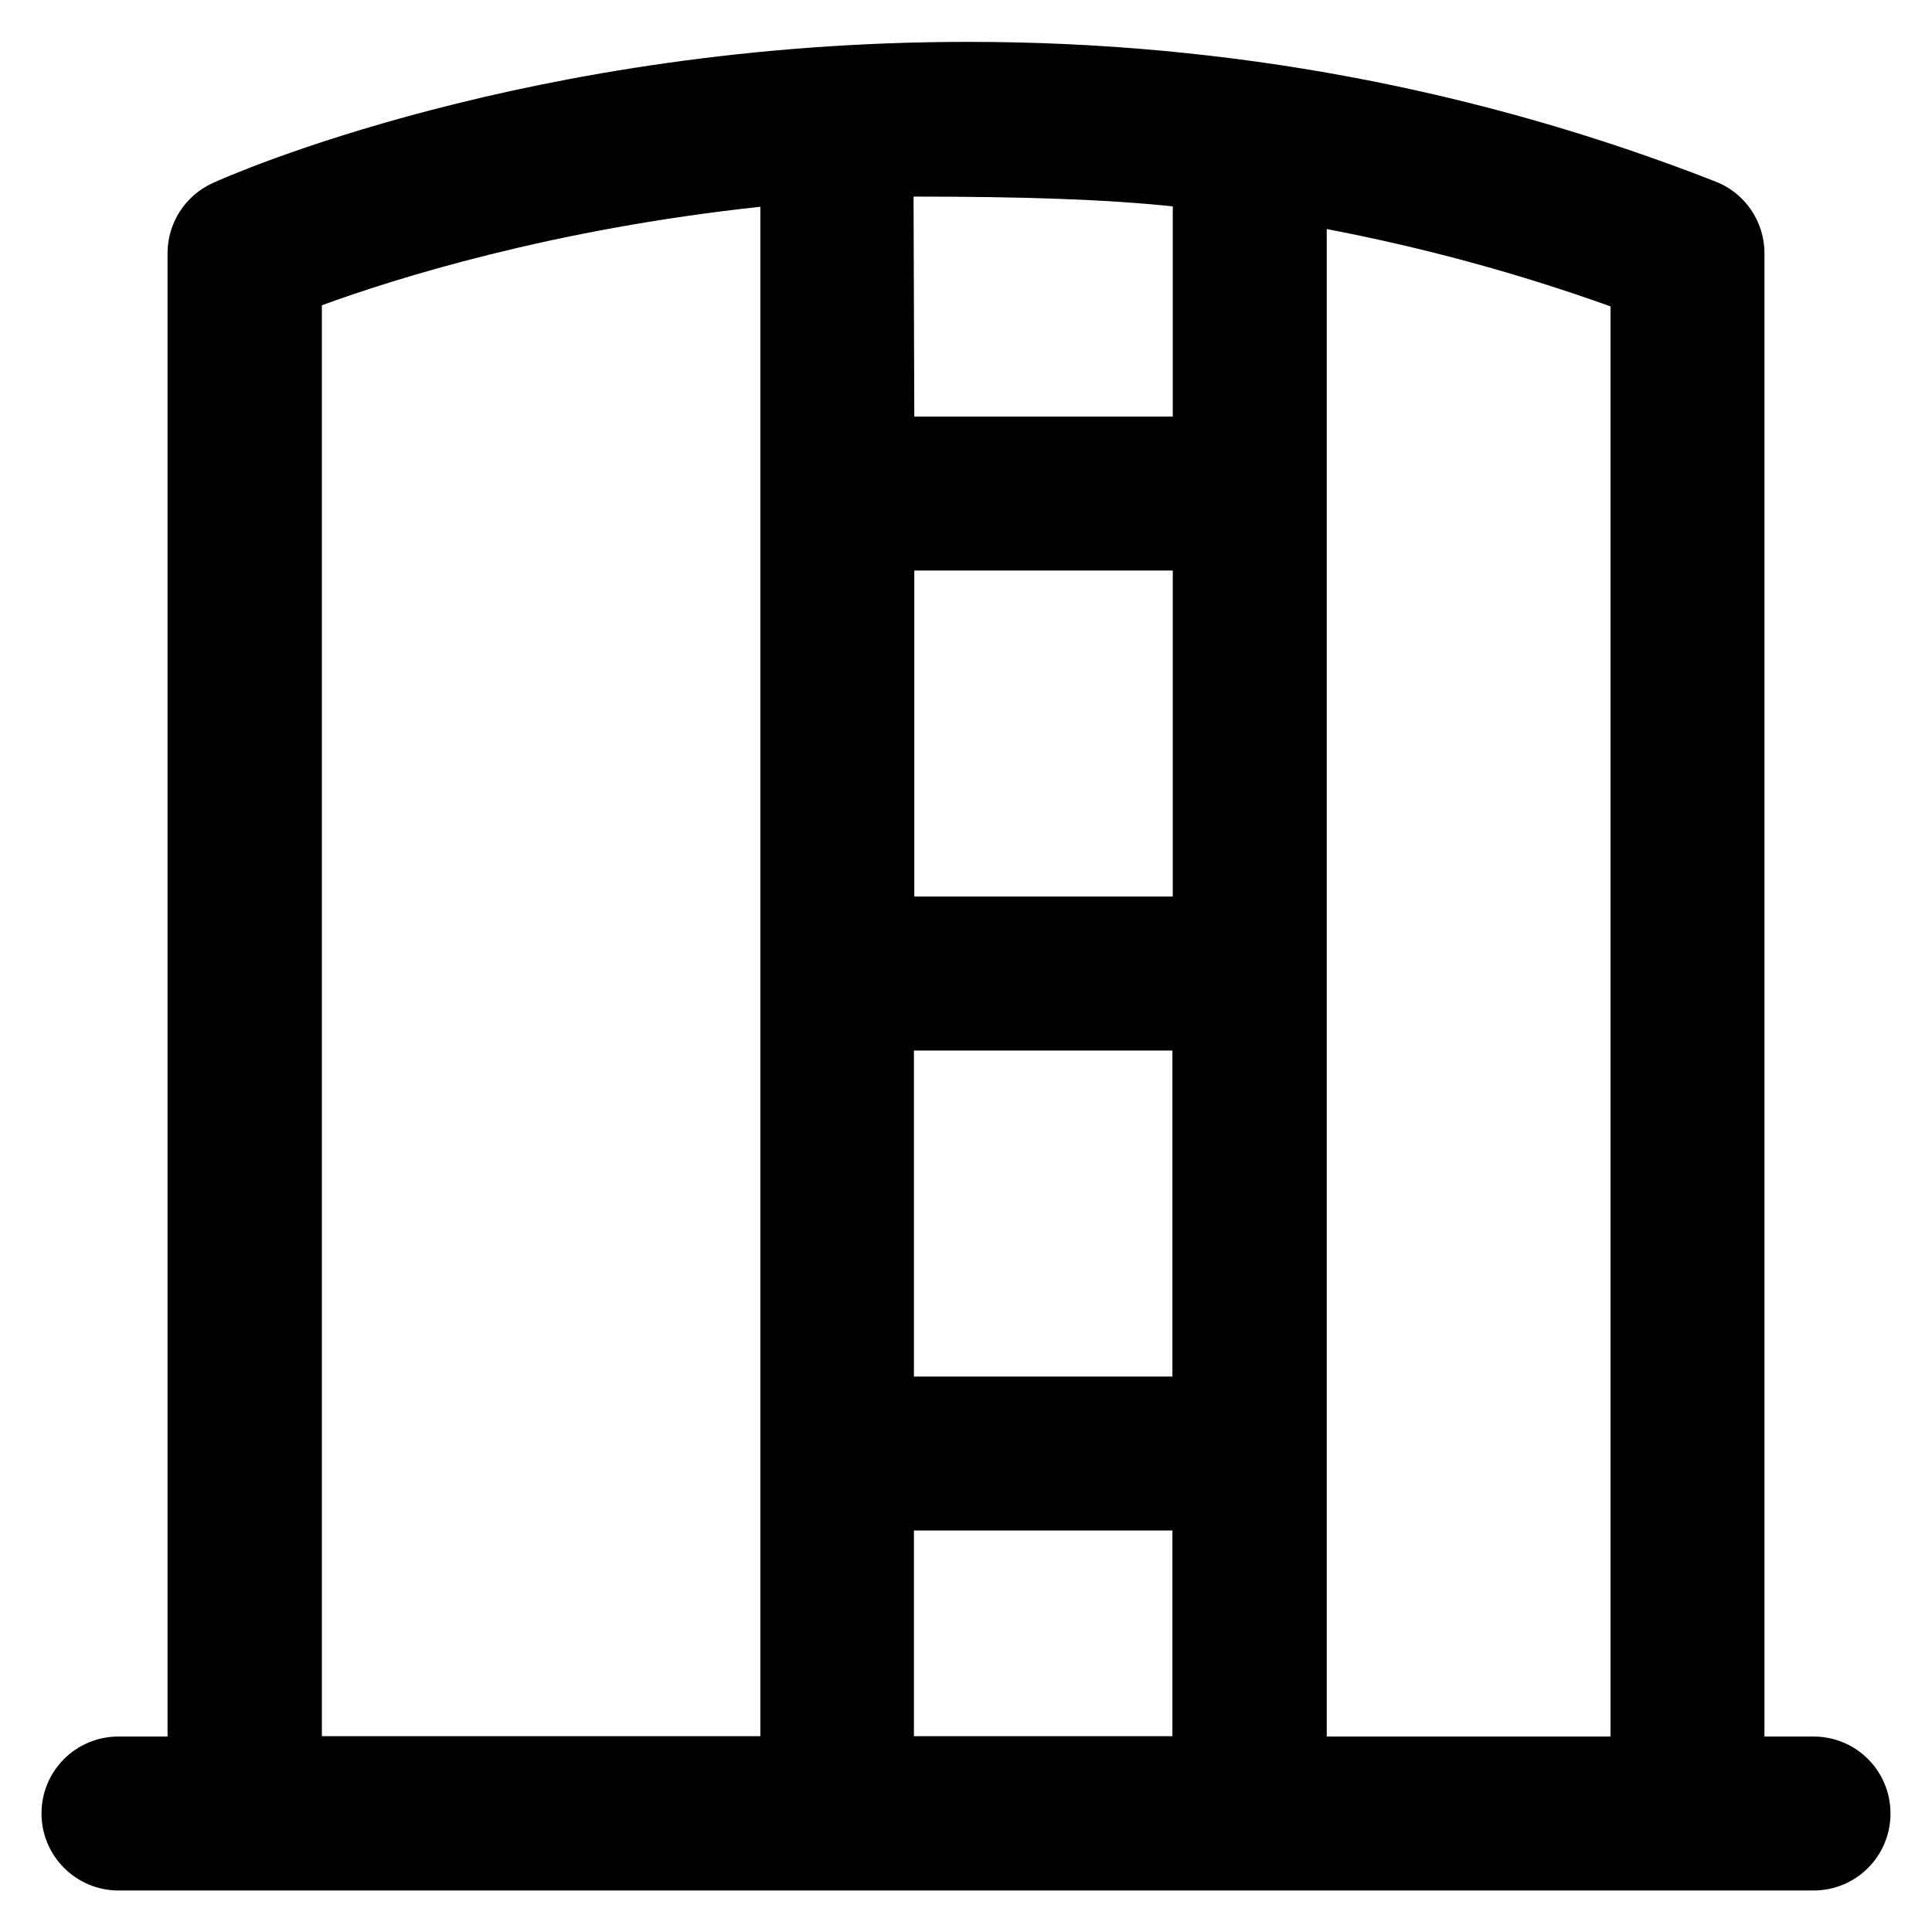 <?xml version='1.0' encoding='utf-8'?>
<!DOCTYPE svg PUBLIC '-//W3C//DTD SVG 1.1//EN' 'http://www.w3.org/Graphics/SVG/1.1/DTD/svg11.dtd'>
<svg version="1.1" xmlns="http://www.w3.org/2000/svg" viewBox="0 0 512 512" xmlns:xlink="http://www.w3.org/1999/xlink" enable-background="new 0 0 512 512">
  <g>
    <g>
      <path d="m480.6,460.2h-13v-393.1c0-8.4-5.2-16-13-19-62.9-24.6-129.4-37-197.8-37-116.3-0.1-197,35.8-200.4,37.4-7.3,3.3-12,10.6-12,18.6v393.1h-13c-11.3,0-20.4,9.1-20.4,20.4s9.2,20.4 20.4,20.4h449.2c11.3,0 20.4-9.1 20.4-20.4s-9.1-20.4-20.4-20.4zm-238.4-181.8h68.5v86.4h-68.5v-86.4zm68.6-40.8h-68.5v-86.4h68.5v86.4zm-68.6,168h68.5v54.5h-68.5v-54.5zm184.6,54.6h-75.2v-399.5c25.6,4.9 50.7,11.7 75.2,20.5v379zm-116-405.5c0,0.1 0,0.1 0,0.2v55.5h-68.5c0,0-0.2-57.3-0.2-58.3 28.3-7.10543e-15 50.9,0.7 68.7,2.6zm-225.5,26.2c19.4-7.1 61.1-20.2 116.2-26.1v405.3h-116.2v-379.2z"/>
    </g>
  </g>
</svg>

